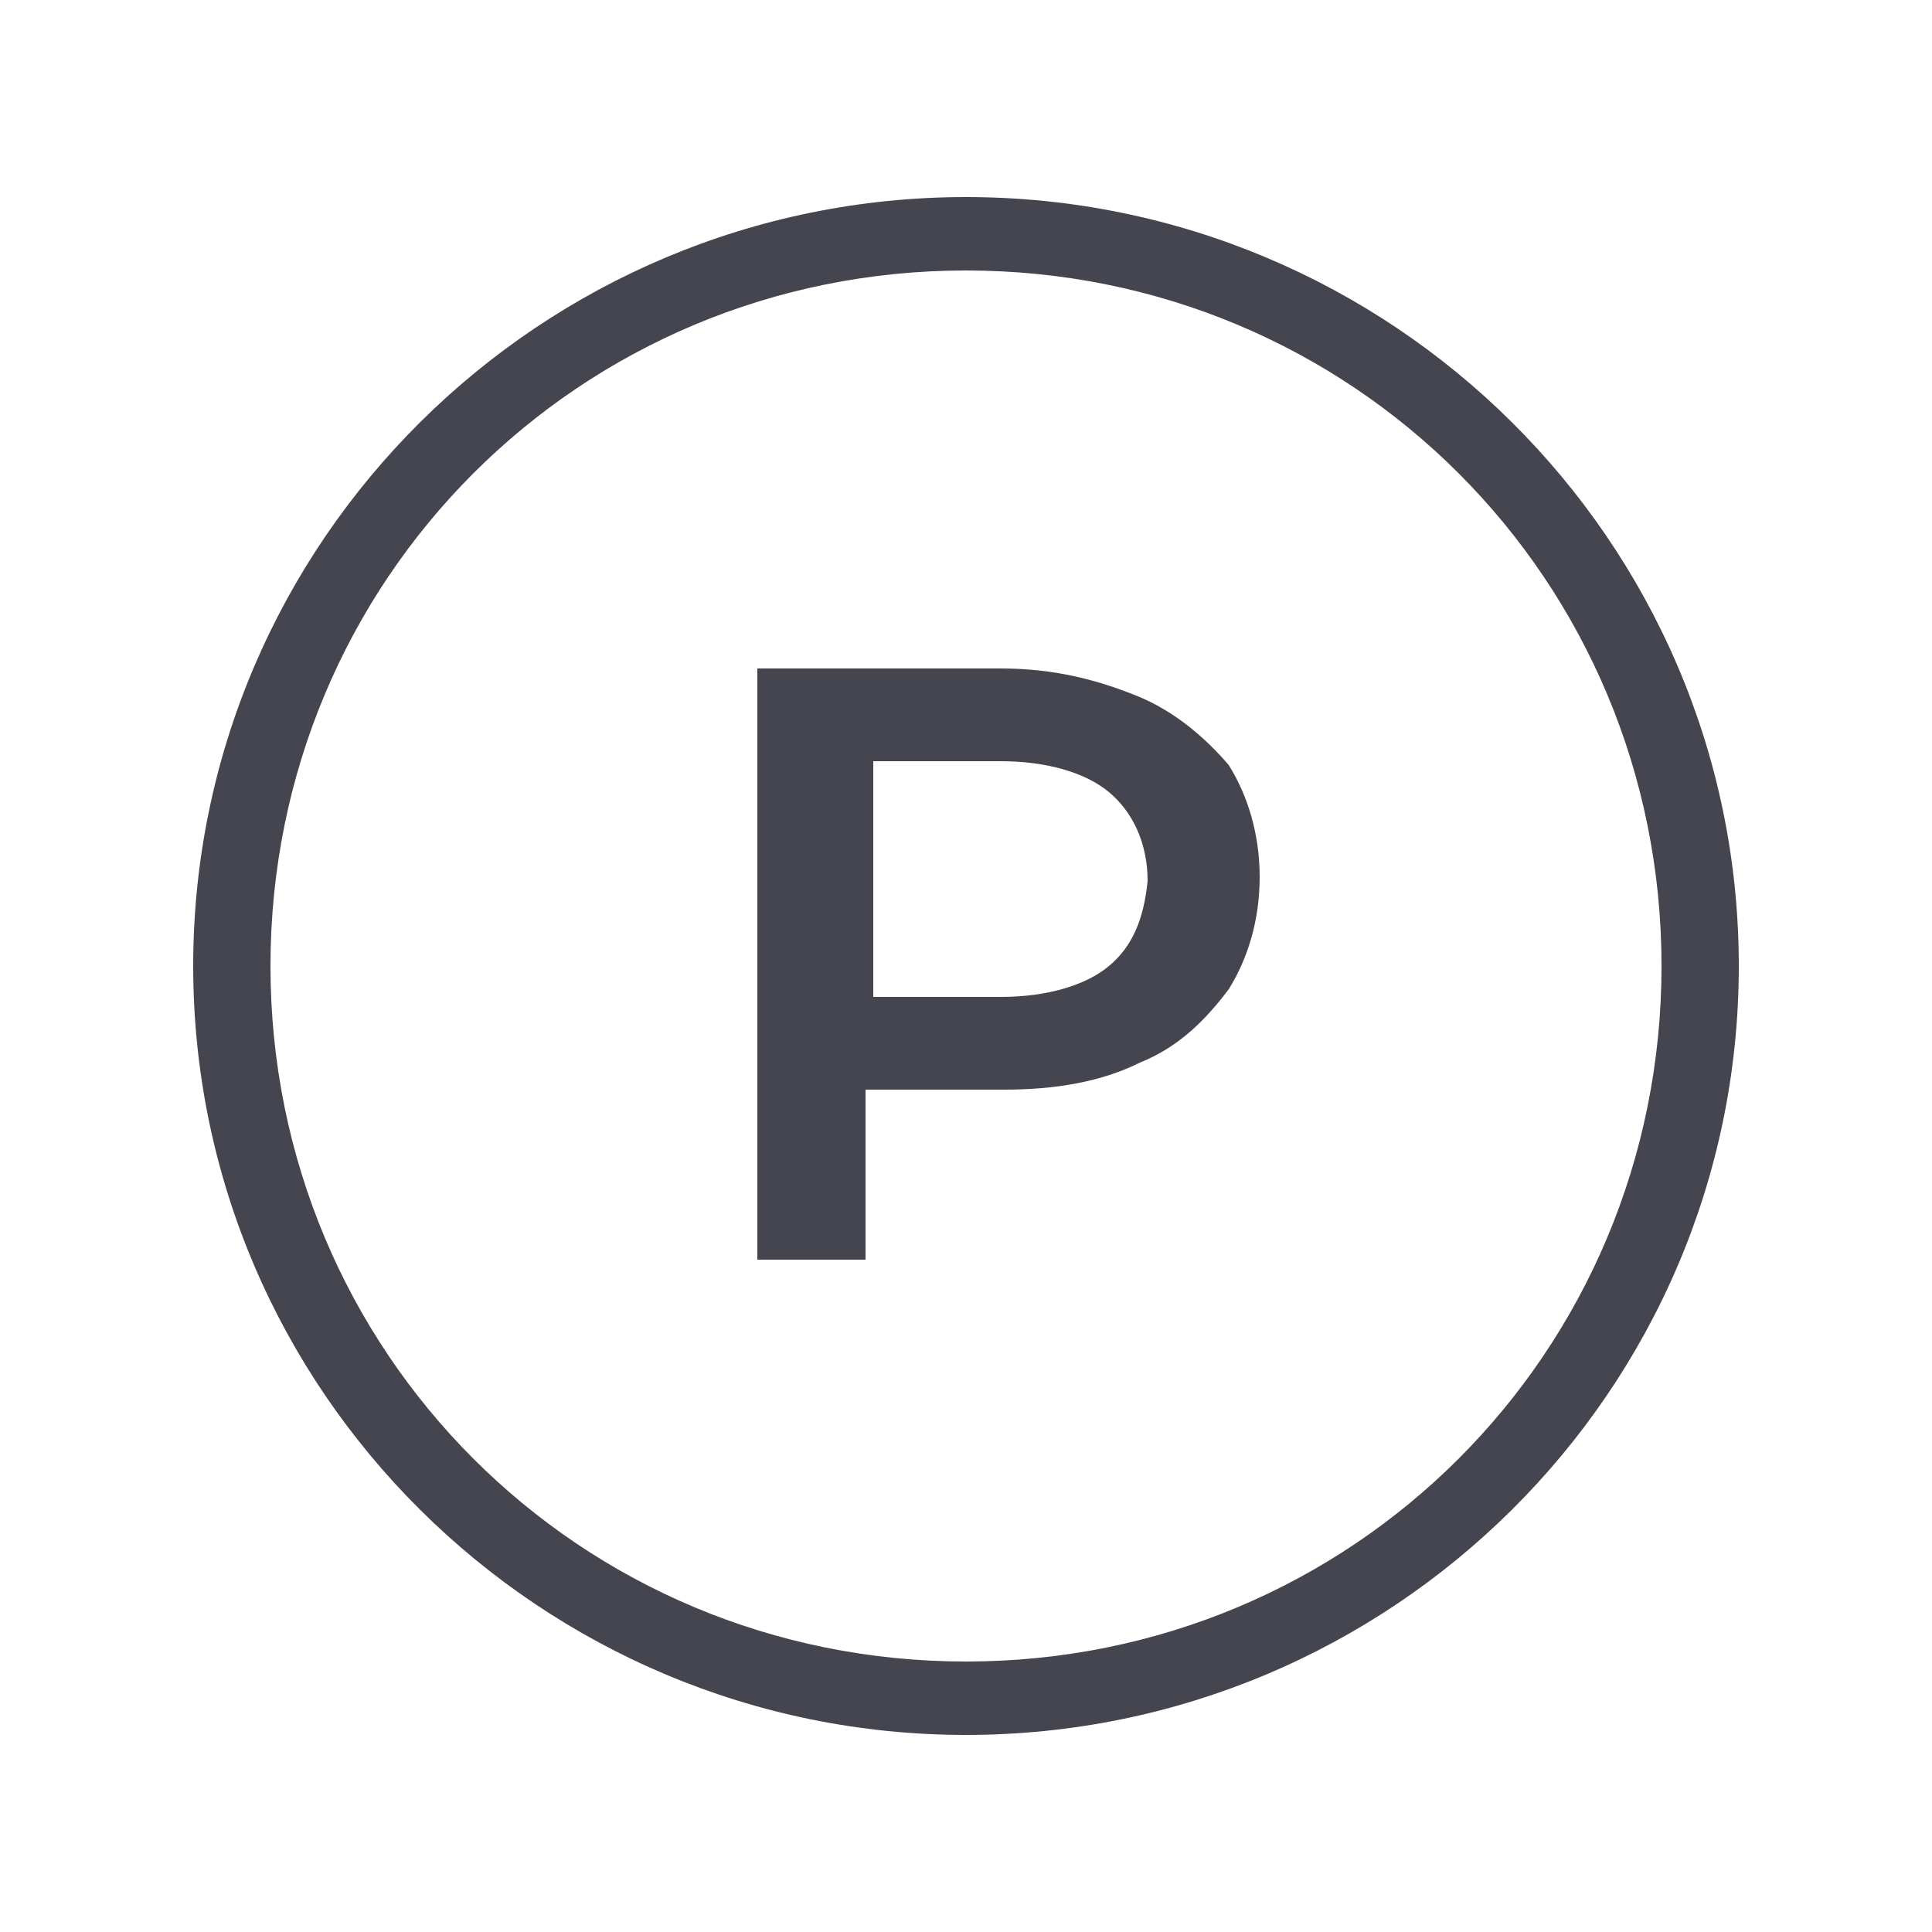 <?xml version="1.0" encoding="utf-8"?>
<!-- Generator: Adobe Illustrator 24.1.1, SVG Export Plug-In . SVG Version: 6.00 Build 0)  -->
<svg version="1.1" id="Vrstva_1" xmlns="http://www.w3.org/2000/svg" xmlns:xlink="http://www.w3.org/1999/xlink" x="0px" y="0px"
	 viewBox="0 0 50 50" style="enable-background:new 0 0 50 50;" xml:space="preserve">
<style type="text/css">
	.st0{fill:#454550;}
</style>
<g>
	<path class="st0" d="M29.4,18c-1-0.4-2.1-0.7-3.5-0.7h-6.3v15.3h2.8v-4.4H26c1.3,0,2.5-0.2,3.5-0.7c1-0.4,1.7-1.1,2.3-1.9
		c0.5-0.8,0.8-1.8,0.8-2.9c0-1.1-0.3-2.1-0.8-2.9C31.2,19.1,30.4,18.4,29.4,18z M28.7,25c-0.6,0.5-1.6,0.8-2.8,0.8h-3.3v-6.1h3.3
		c1.2,0,2.2,0.3,2.8,0.8c0.6,0.5,1,1.3,1,2.3C29.6,23.8,29.3,24.5,28.7,25z"/>
	<path class="st0" d="M25,5.1C14,5.1,5,14,5,25S14,44.9,25,44.9c11,0,20-8.9,20-19.9S36,5.1,25,5.1z M25,43C15,43,7,35,7,25
		S15,7,25,7C35,7,43,15,43,25S35,43,25,43z"/>
</g>
</svg>
